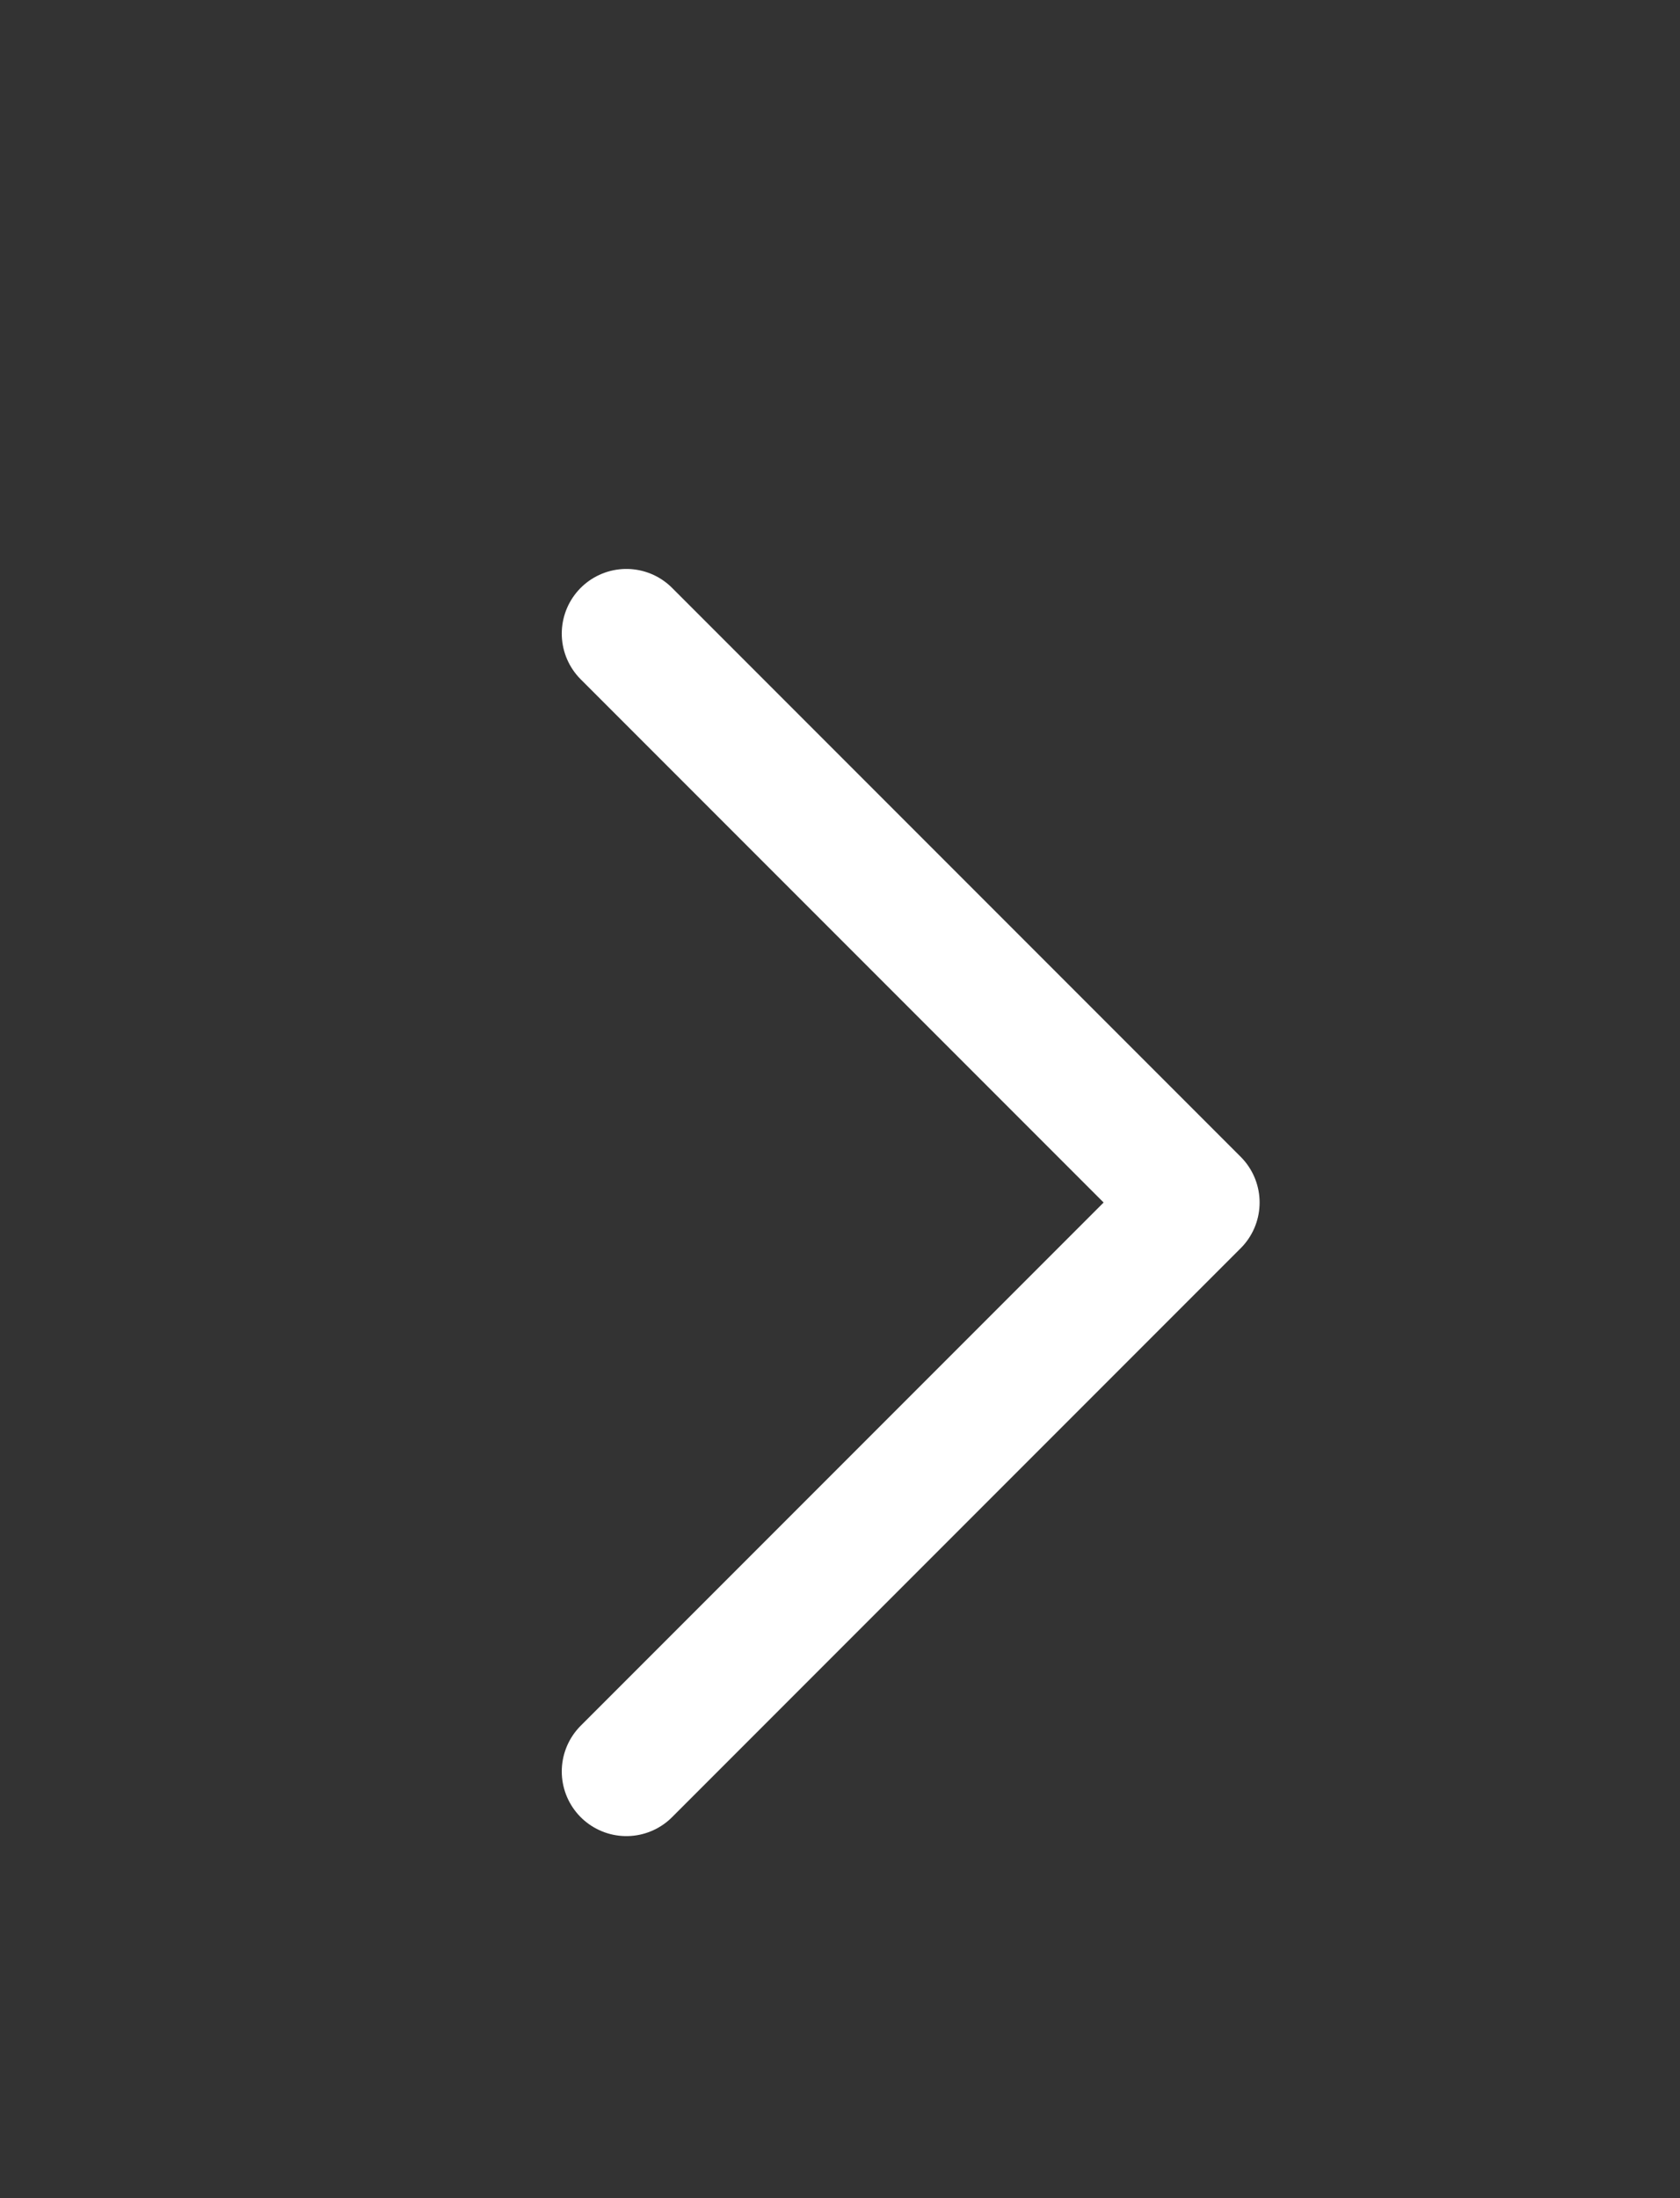 <svg width="13" height="17" viewBox="0 0 13 17" fill="none" xmlns="http://www.w3.org/2000/svg">
<rect x="0" y="0" width="13" height="17" fill="#333333" stroke="none"/>
<path d="M4.847 13.7L9.247 9.3L4.847 4.9" stroke="white" stroke-linecap="round" stroke-linejoin="round"/>
</svg>

